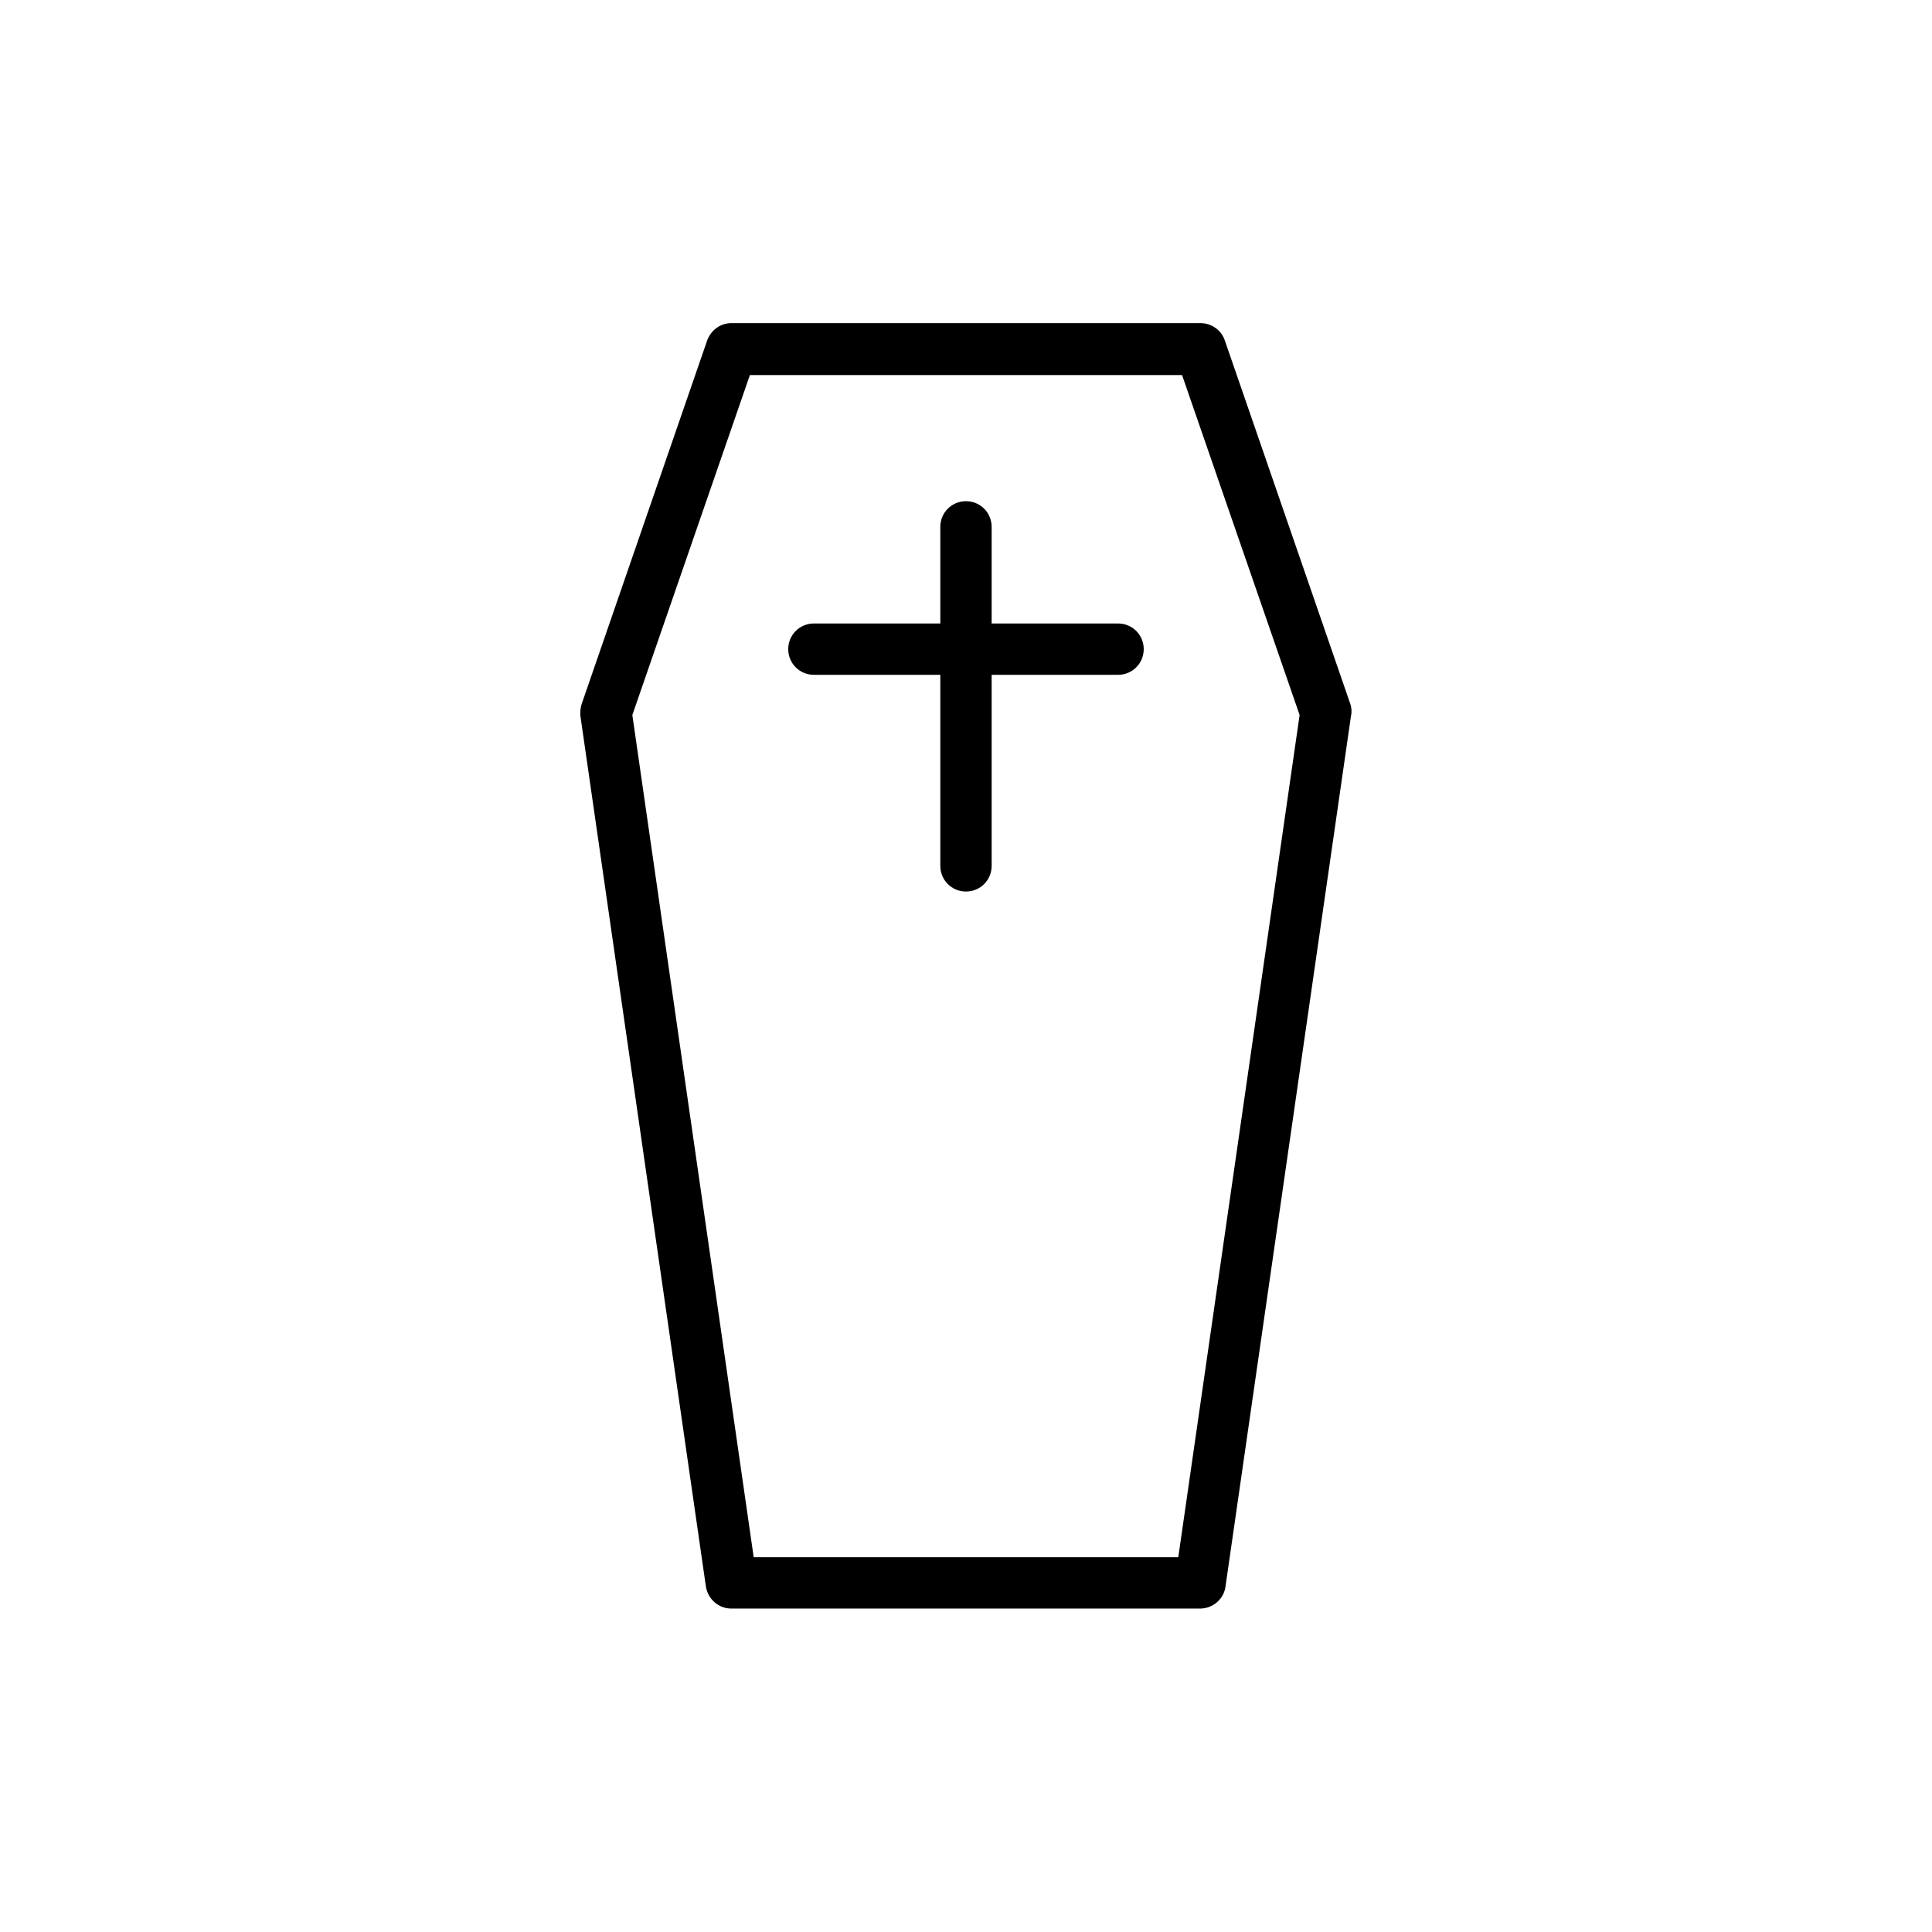 <?xml version="1.0" encoding="UTF-8"?>
<!-- Uploaded to: SVG Repo, www.svgrepo.com, Generator: SVG Repo Mixer Tools -->
<svg fill="#000000" width="800px" height="800px" version="1.1" viewBox="144 144 512 512" xmlns="http://www.w3.org/2000/svg">
 <g>
  <path d="m501.85 330.56-33.25-96.312c-0.922-2.769-3.527-4.617-6.465-4.617l-124.27-0.004c-2.938 0-5.457 1.848-6.465 4.617l-33.25 96.312c-0.336 1.008-0.418 2.098-0.336 3.191l33.25 230.66c0.504 3.359 3.359 5.879 6.719 5.879h124.27c3.359 0 6.297-2.519 6.719-5.879l33.25-230.66c0.25-1.09 0.164-2.184-0.172-3.188zm-45.594 226.12h-112.52l-32.16-223.19 31.152-90.098h114.53l31.152 90.098z"/>
  <path d="m440.3 309.23h-33.504v-25.609c0-3.777-3.023-6.801-6.801-6.801s-6.801 3.023-6.801 6.801v25.609h-33.504c-3.777 0-6.801 3.023-6.801 6.801s3.023 6.801 6.801 6.801h33.504v50.633c0 3.777 3.023 6.801 6.801 6.801s6.801-3.023 6.801-6.801v-50.633h33.504c3.777 0 6.801-3.023 6.801-6.801 0-3.781-3.023-6.801-6.801-6.801z"/>
 </g>
</svg>
